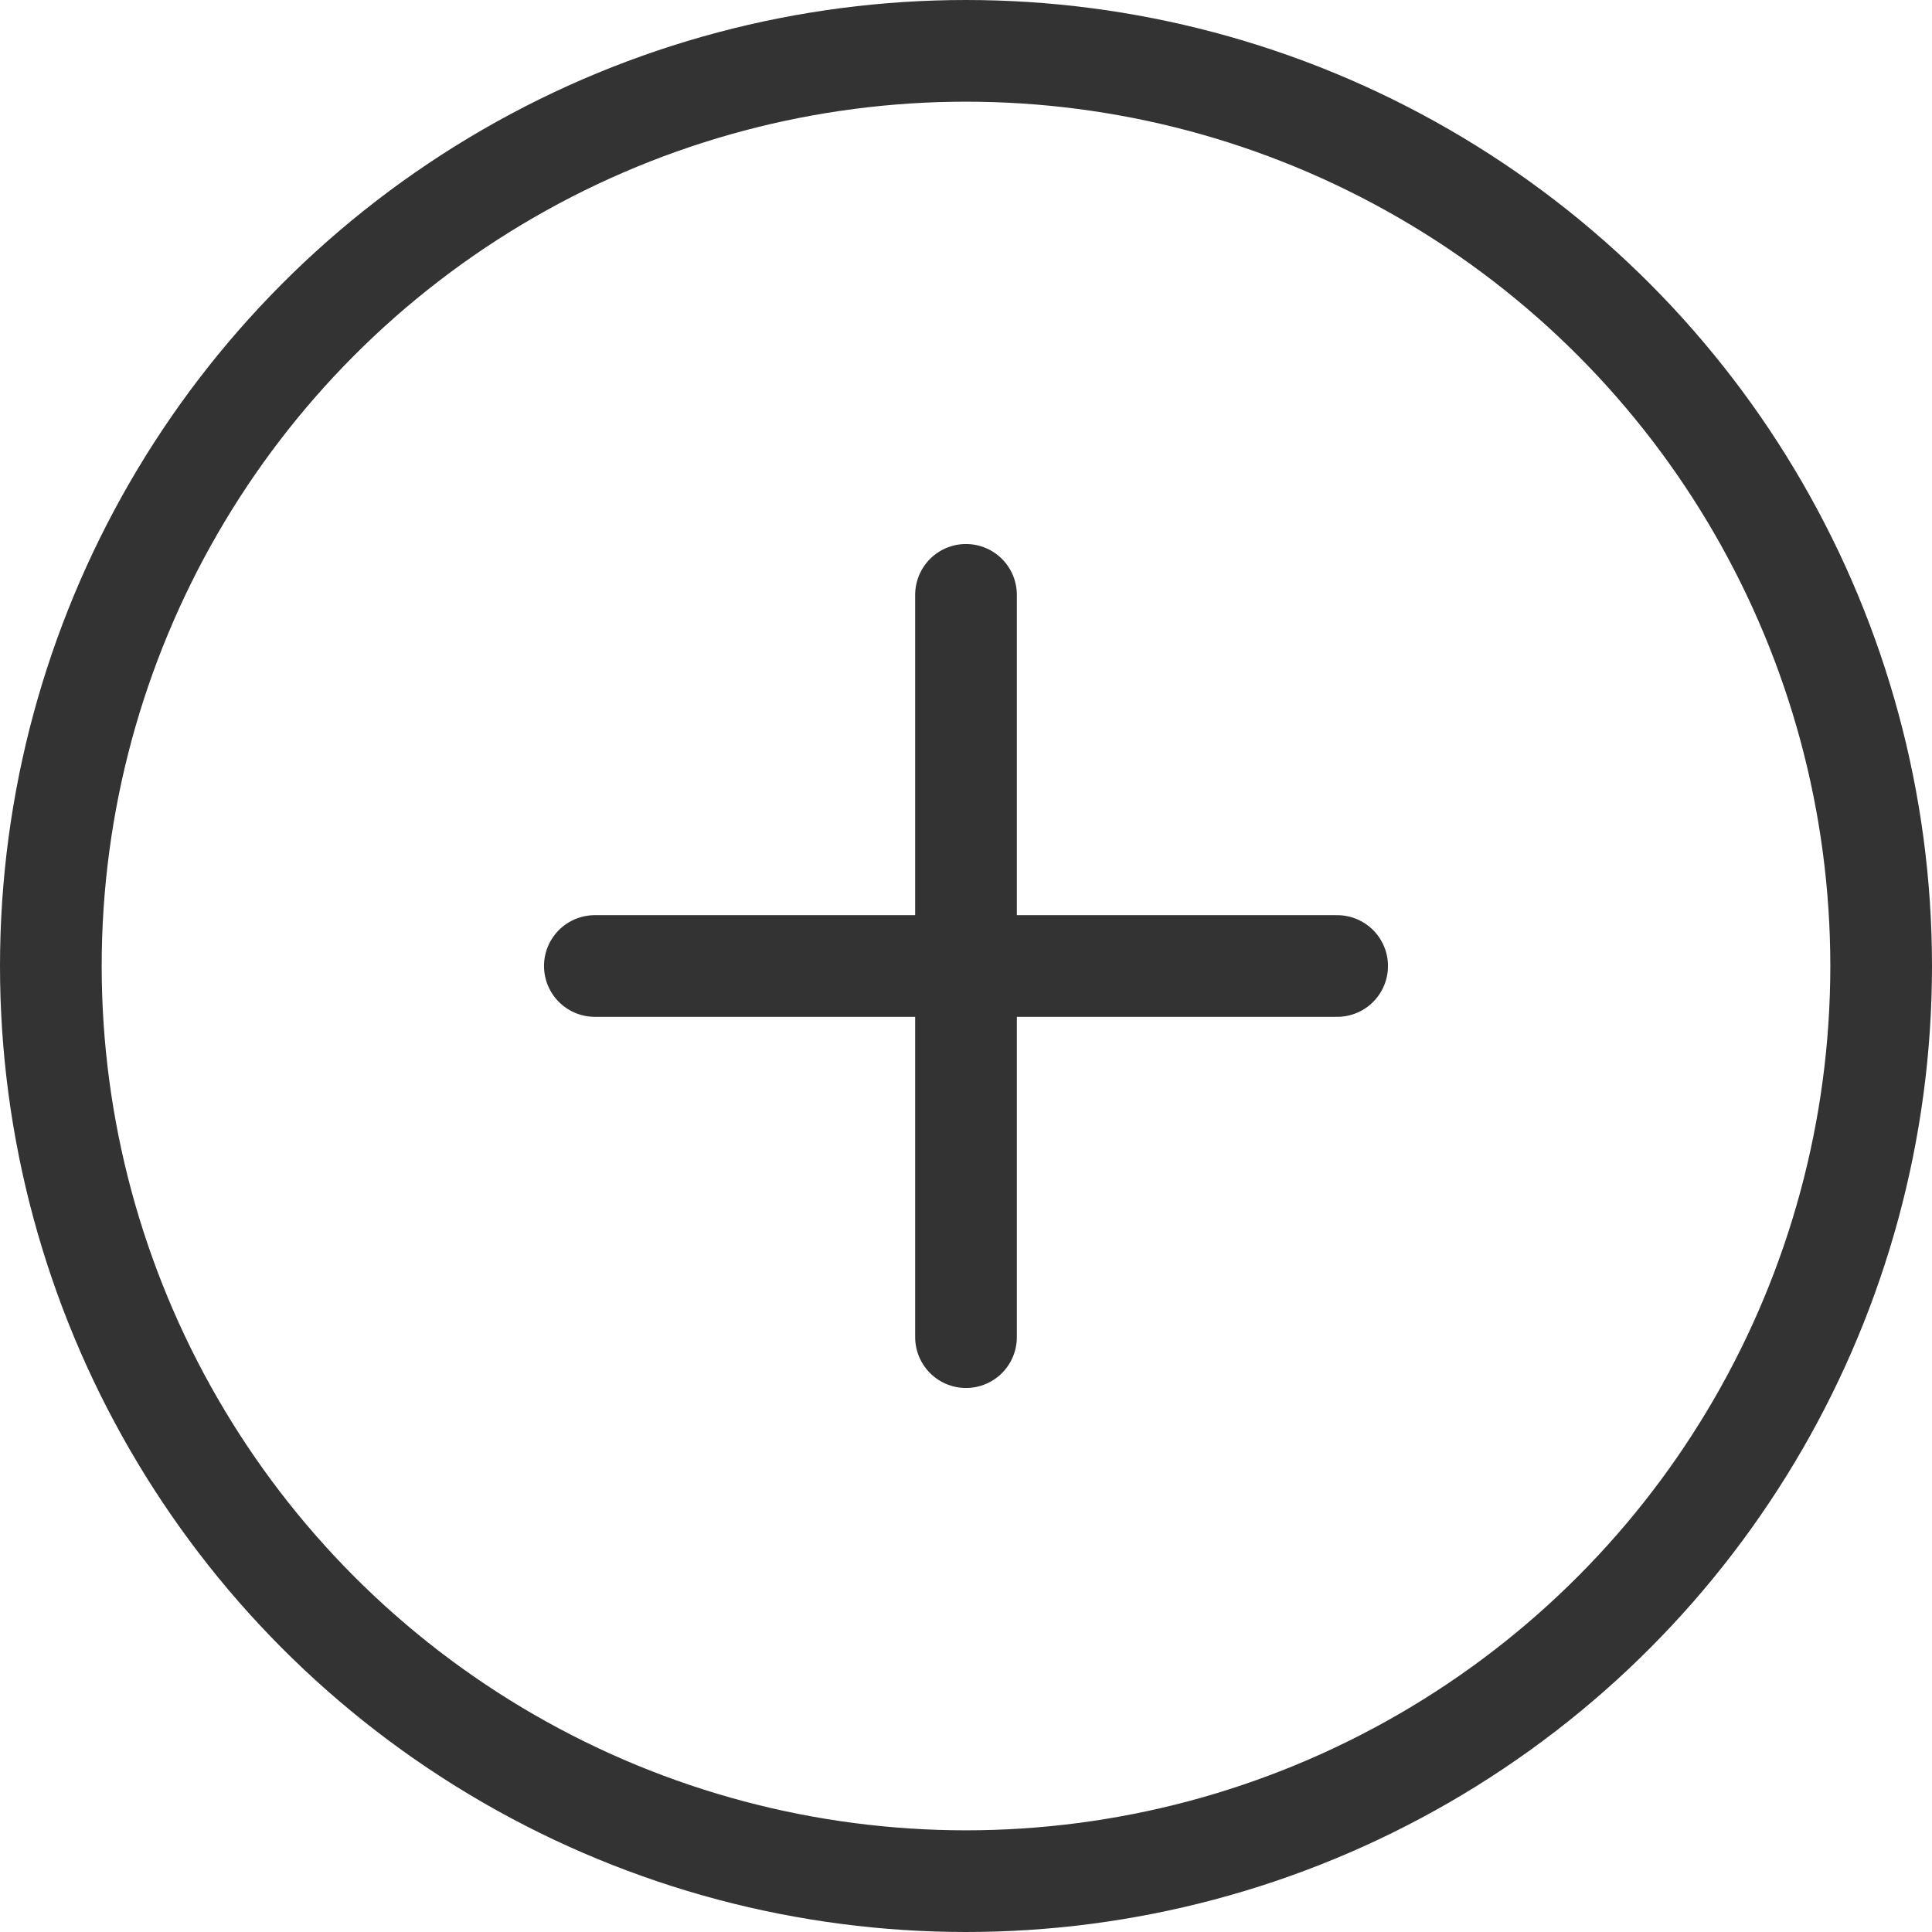 <svg xmlns="http://www.w3.org/2000/svg" viewBox="0 0 19 19"><defs><style>.cls-1,.cls-2{fill:none;stroke:#333;}.cls-1{stroke-miterlimit:10;}.cls-2{stroke-linecap:round;stroke-linejoin:round;}</style></defs><g id="图层_2" data-name="图层 2"><g id="图层_1-2" data-name="图层 1"><circle class="cls-1" cx="9.5" cy="9.5" r="9"/><line class="cls-2" x1="5.85" y1="9.5" x2="13.15" y2="9.5"/><line class="cls-2" x1="9.5" y1="5.85" x2="9.5" y2="13.15"/></g></g></svg>
